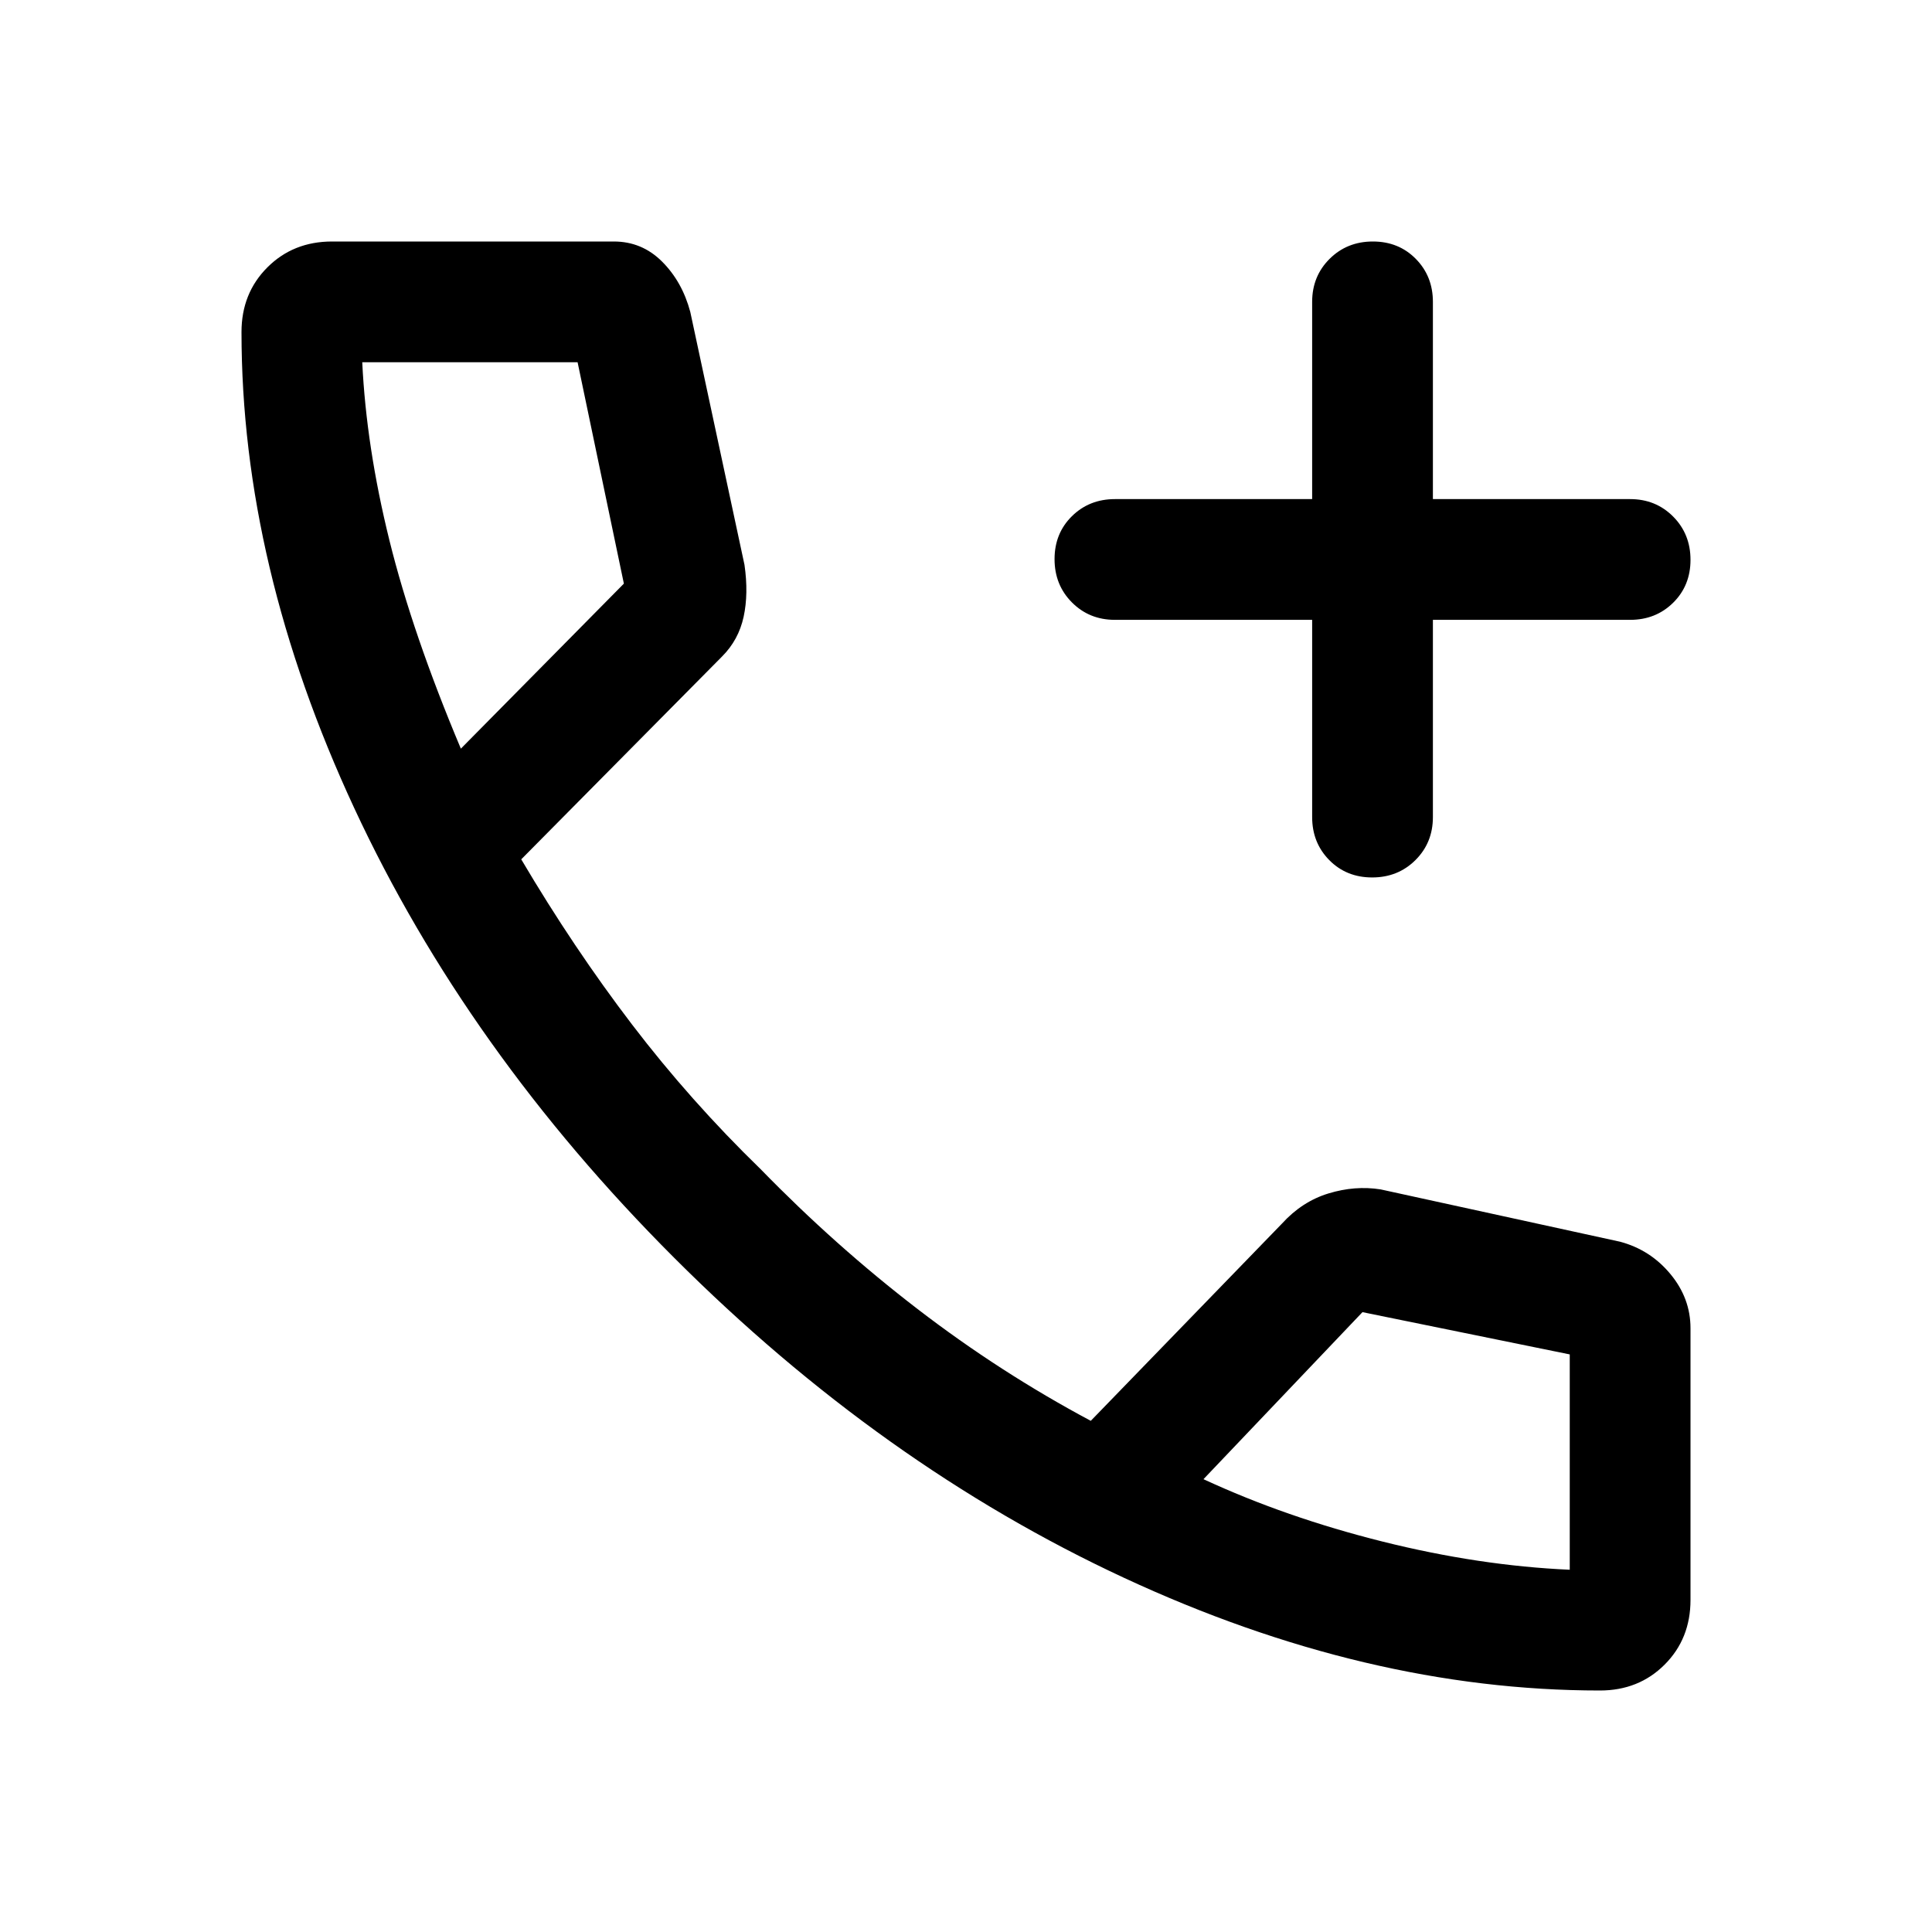 <svg xmlns="http://www.w3.org/2000/svg" width="48" height="48" viewBox="0 -960 960 960"><path d="M652-652h-98q-12.75 0-21.375-8.675-8.625-8.676-8.625-21.5 0-12.825 8.625-21.325T554-712h98v-98q0-12.75 8.675-21.375 8.676-8.625 21.5-8.625 12.825 0 21.325 8.625T712-810v98h98q12.75 0 21.375 8.675 8.625 8.676 8.625 21.5 0 12.825-8.625 21.325T810-652h-98v98q0 12.75-8.675 21.375-8.676 8.625-21.5 8.625-12.825 0-21.325-8.625T652-554v-98Zm143 532q-116 0-236.5-56T335-335Q232-438 176-558.5T120-795q0-19.286 12.857-32.143T165-840h140q14 0 24 10t14 25l26.929 125.641Q372-665 369.5-653.5q-2.5 11.5-10.729 19.726L259-533q26 44 55 82t64 72q37 38 78 69.5t86 55.5l95-98q10-11 23.151-15T686-369l119 26q15 4 25 16.044T840-300v135q0 19.286-12.857 32.143T795-120ZM229-588l81-82-23-110H180q2 42 13.5 88.5T229-588Zm369 363q41 19 89 31t93 14v-107l-103-21-79 83ZM229-588Zm369 363Z"/></svg>